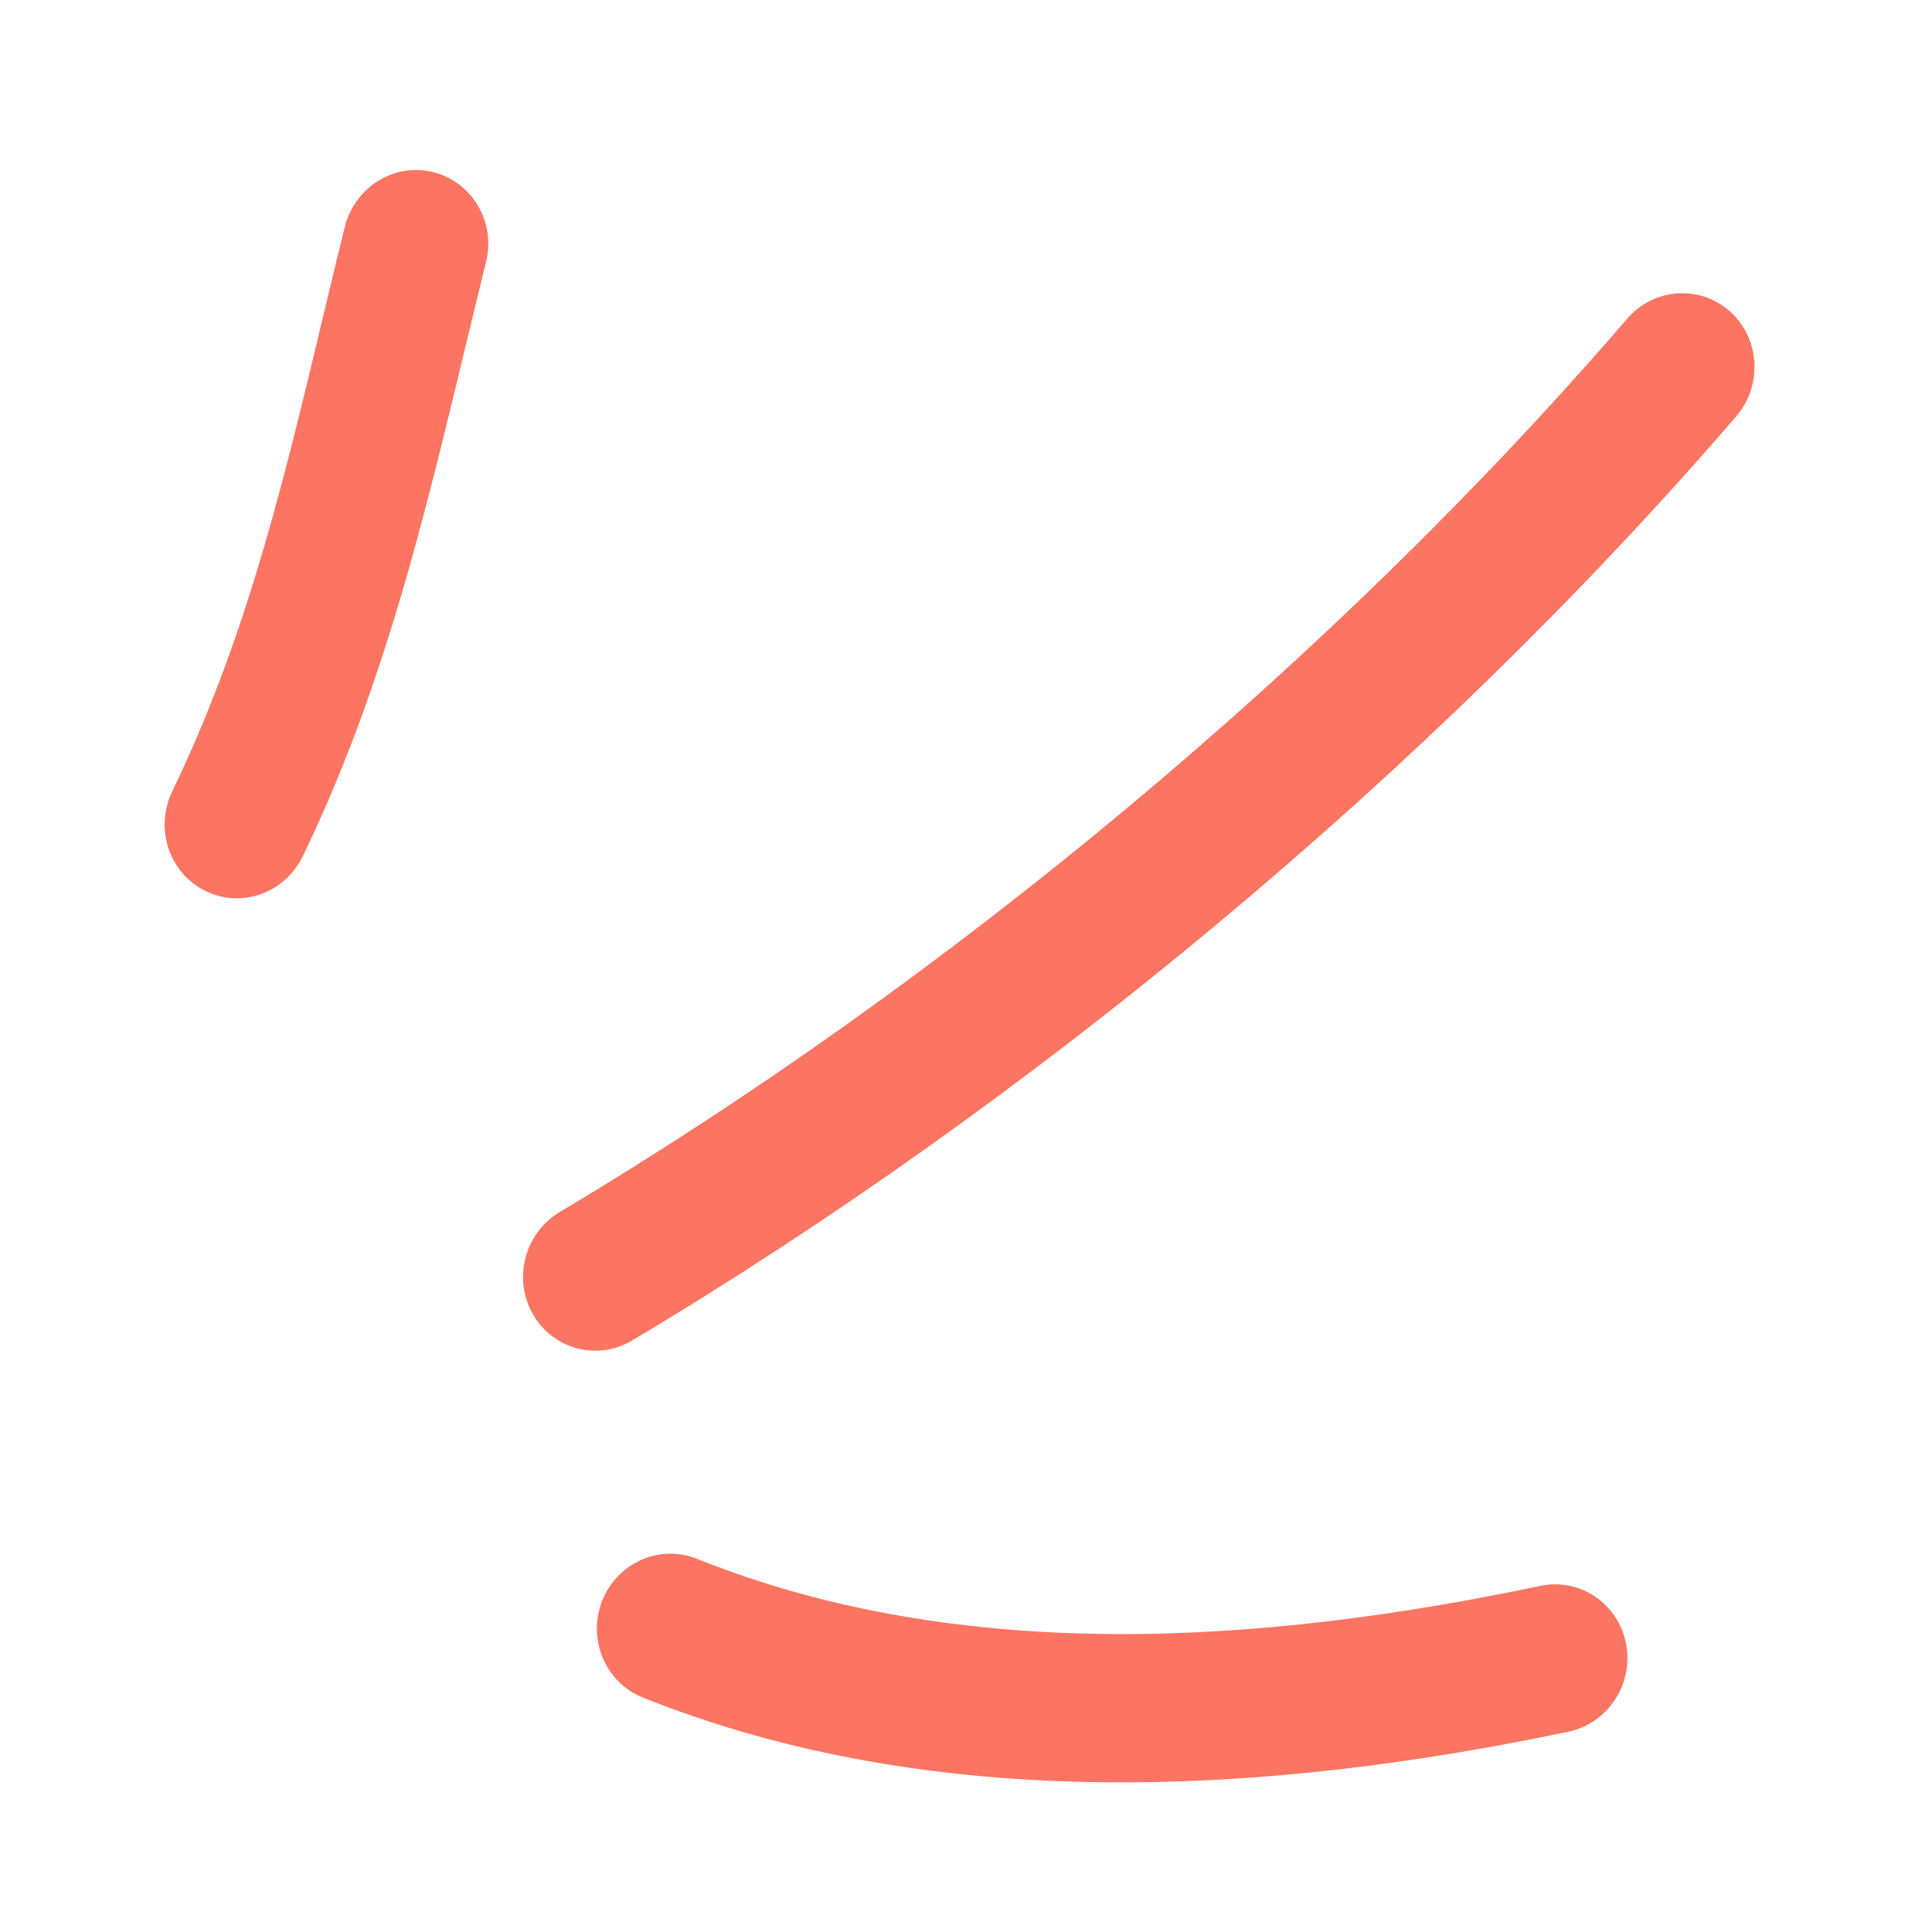 <svg xmlns="http://www.w3.org/2000/svg" width="48" height="48" viewBox="0 0 48 48" fill="none"><path fill-rule="evenodd" clip-rule="evenodd" d="M7.523 21.271C9.836 16.485 10.815 11.603 12.075 6.512C12.321 5.518 11.734 4.519 10.766 4.277C9.797 4.034 8.811 4.647 8.565 5.641C7.37 10.469 6.475 15.116 4.279 19.663C3.835 20.582 4.202 21.691 5.097 22.132C5.992 22.579 7.08 22.191 7.523 21.271Z" fill="#FC7562"></path><path fill-rule="evenodd" clip-rule="evenodd" d="M15.707 33.303C25.618 27.392 35.533 19.172 43.134 10.347C43.797 9.576 43.729 8.406 42.981 7.738C42.233 7.07 41.088 7.149 40.425 7.92C33.076 16.453 23.486 24.403 13.904 30.114C13.037 30.633 12.738 31.767 13.236 32.645C13.734 33.524 14.841 33.821 15.707 33.303Z" fill="#FC7562"></path><path fill-rule="evenodd" clip-rule="evenodd" d="M15.963 42.171C23.219 45.081 31.454 44.6 38.971 43.023C39.952 42.813 40.592 41.835 40.399 40.84C40.207 39.839 39.255 39.196 38.275 39.4C31.429 40.839 23.923 41.378 17.315 38.728C16.388 38.356 15.333 38.827 14.96 39.775C14.588 40.722 15.037 41.799 15.963 42.171Z" fill="#FC7562"></path></svg>